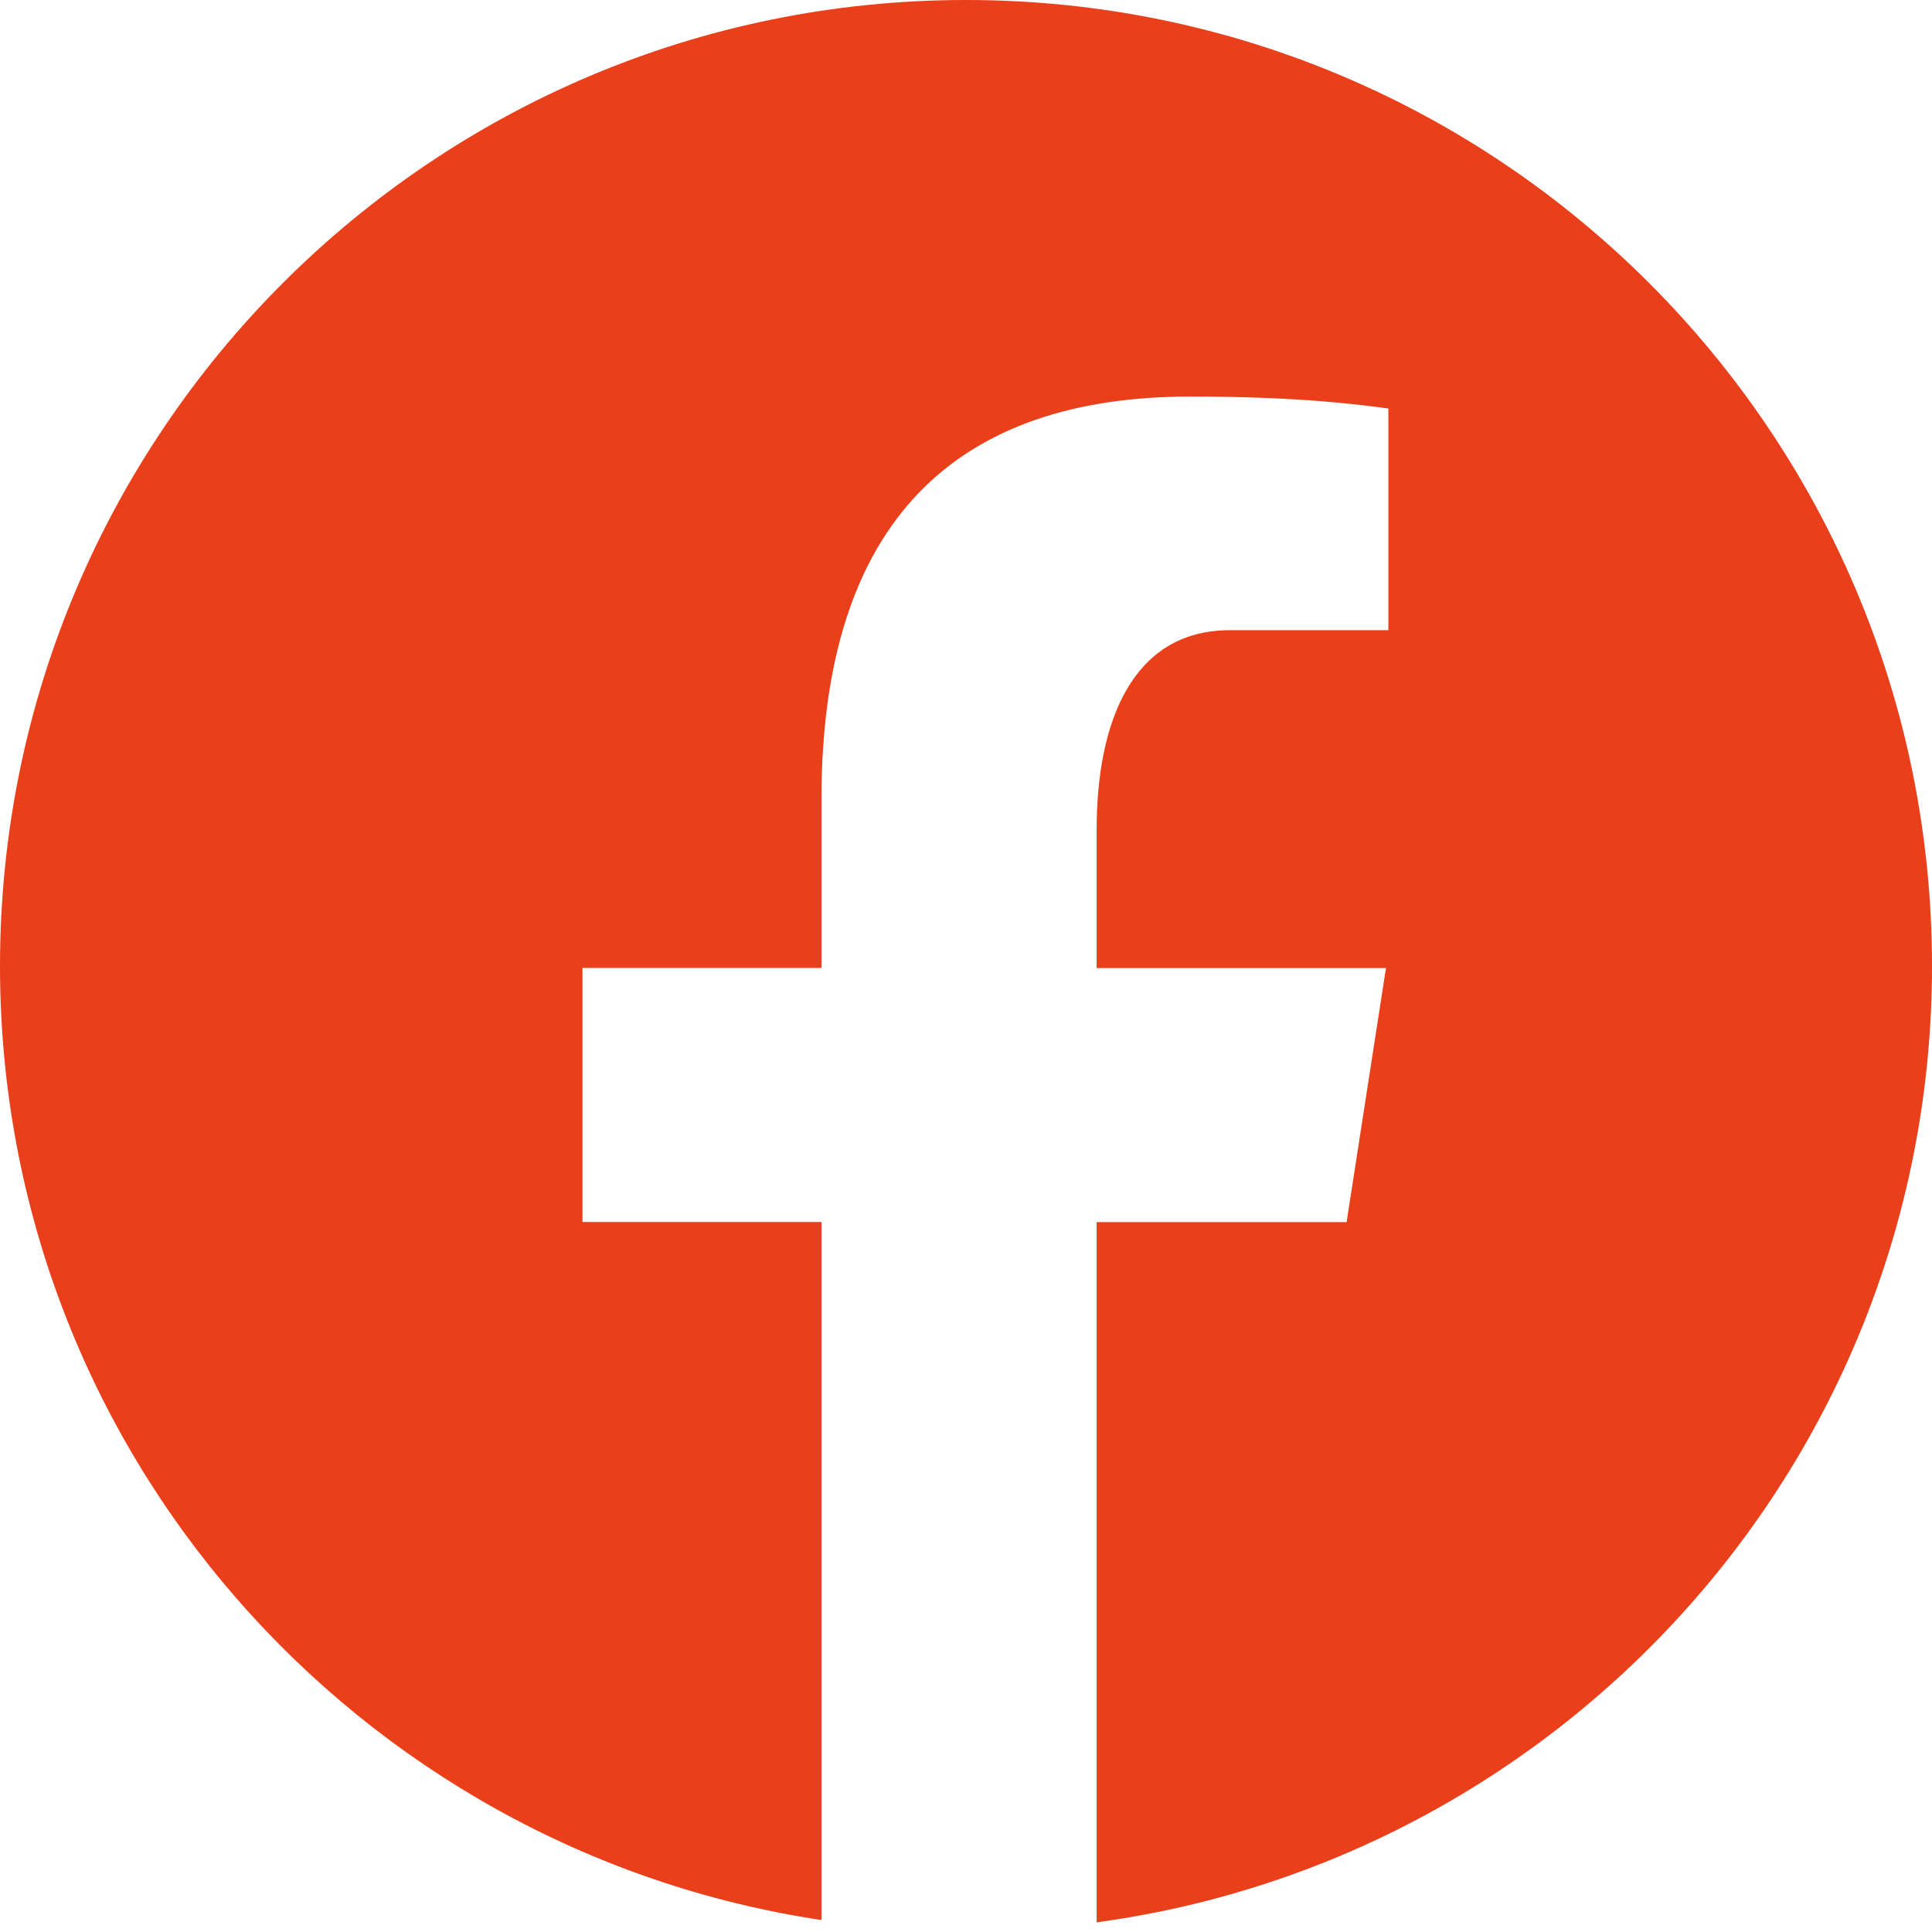 <svg xmlns="http://www.w3.org/2000/svg" xmlns:xlink="http://www.w3.org/1999/xlink" viewBox="0,0,256,256" width="48px" height="48px" fill-rule="nonzero"><g fill="#e93f1a" fill-rule="nonzero" stroke="none" stroke-width="1" stroke-linecap="butt" stroke-linejoin="miter" stroke-miterlimit="10" stroke-dasharray="" stroke-dashoffset="0" font-family="none" font-weight="none" font-size="none" text-anchor="none" style="mix-blend-mode: normal"><g transform="scale(16,16)"><path d="M8,0c-4.418,0 -8,3.582 -8,8c0,4.01 2.954,7.321 6.803,7.901v-5.781h-1.979v-2.104h1.979v-1.398c0,-2.317 1.13,-3.334 3.054,-3.334c0.923,0 1.411,0.069 1.641,0.099v1.836h-1.312c-0.817,0 -1.104,0.775 -1.104,1.65v1.148h2.396l-0.326,2.104h-2.07v5.798v0.001c3.905,-0.531 6.918,-3.87 6.918,-7.92c0,-4.418 -3.582,-8 -8,-8z"></path></g></g></svg>
